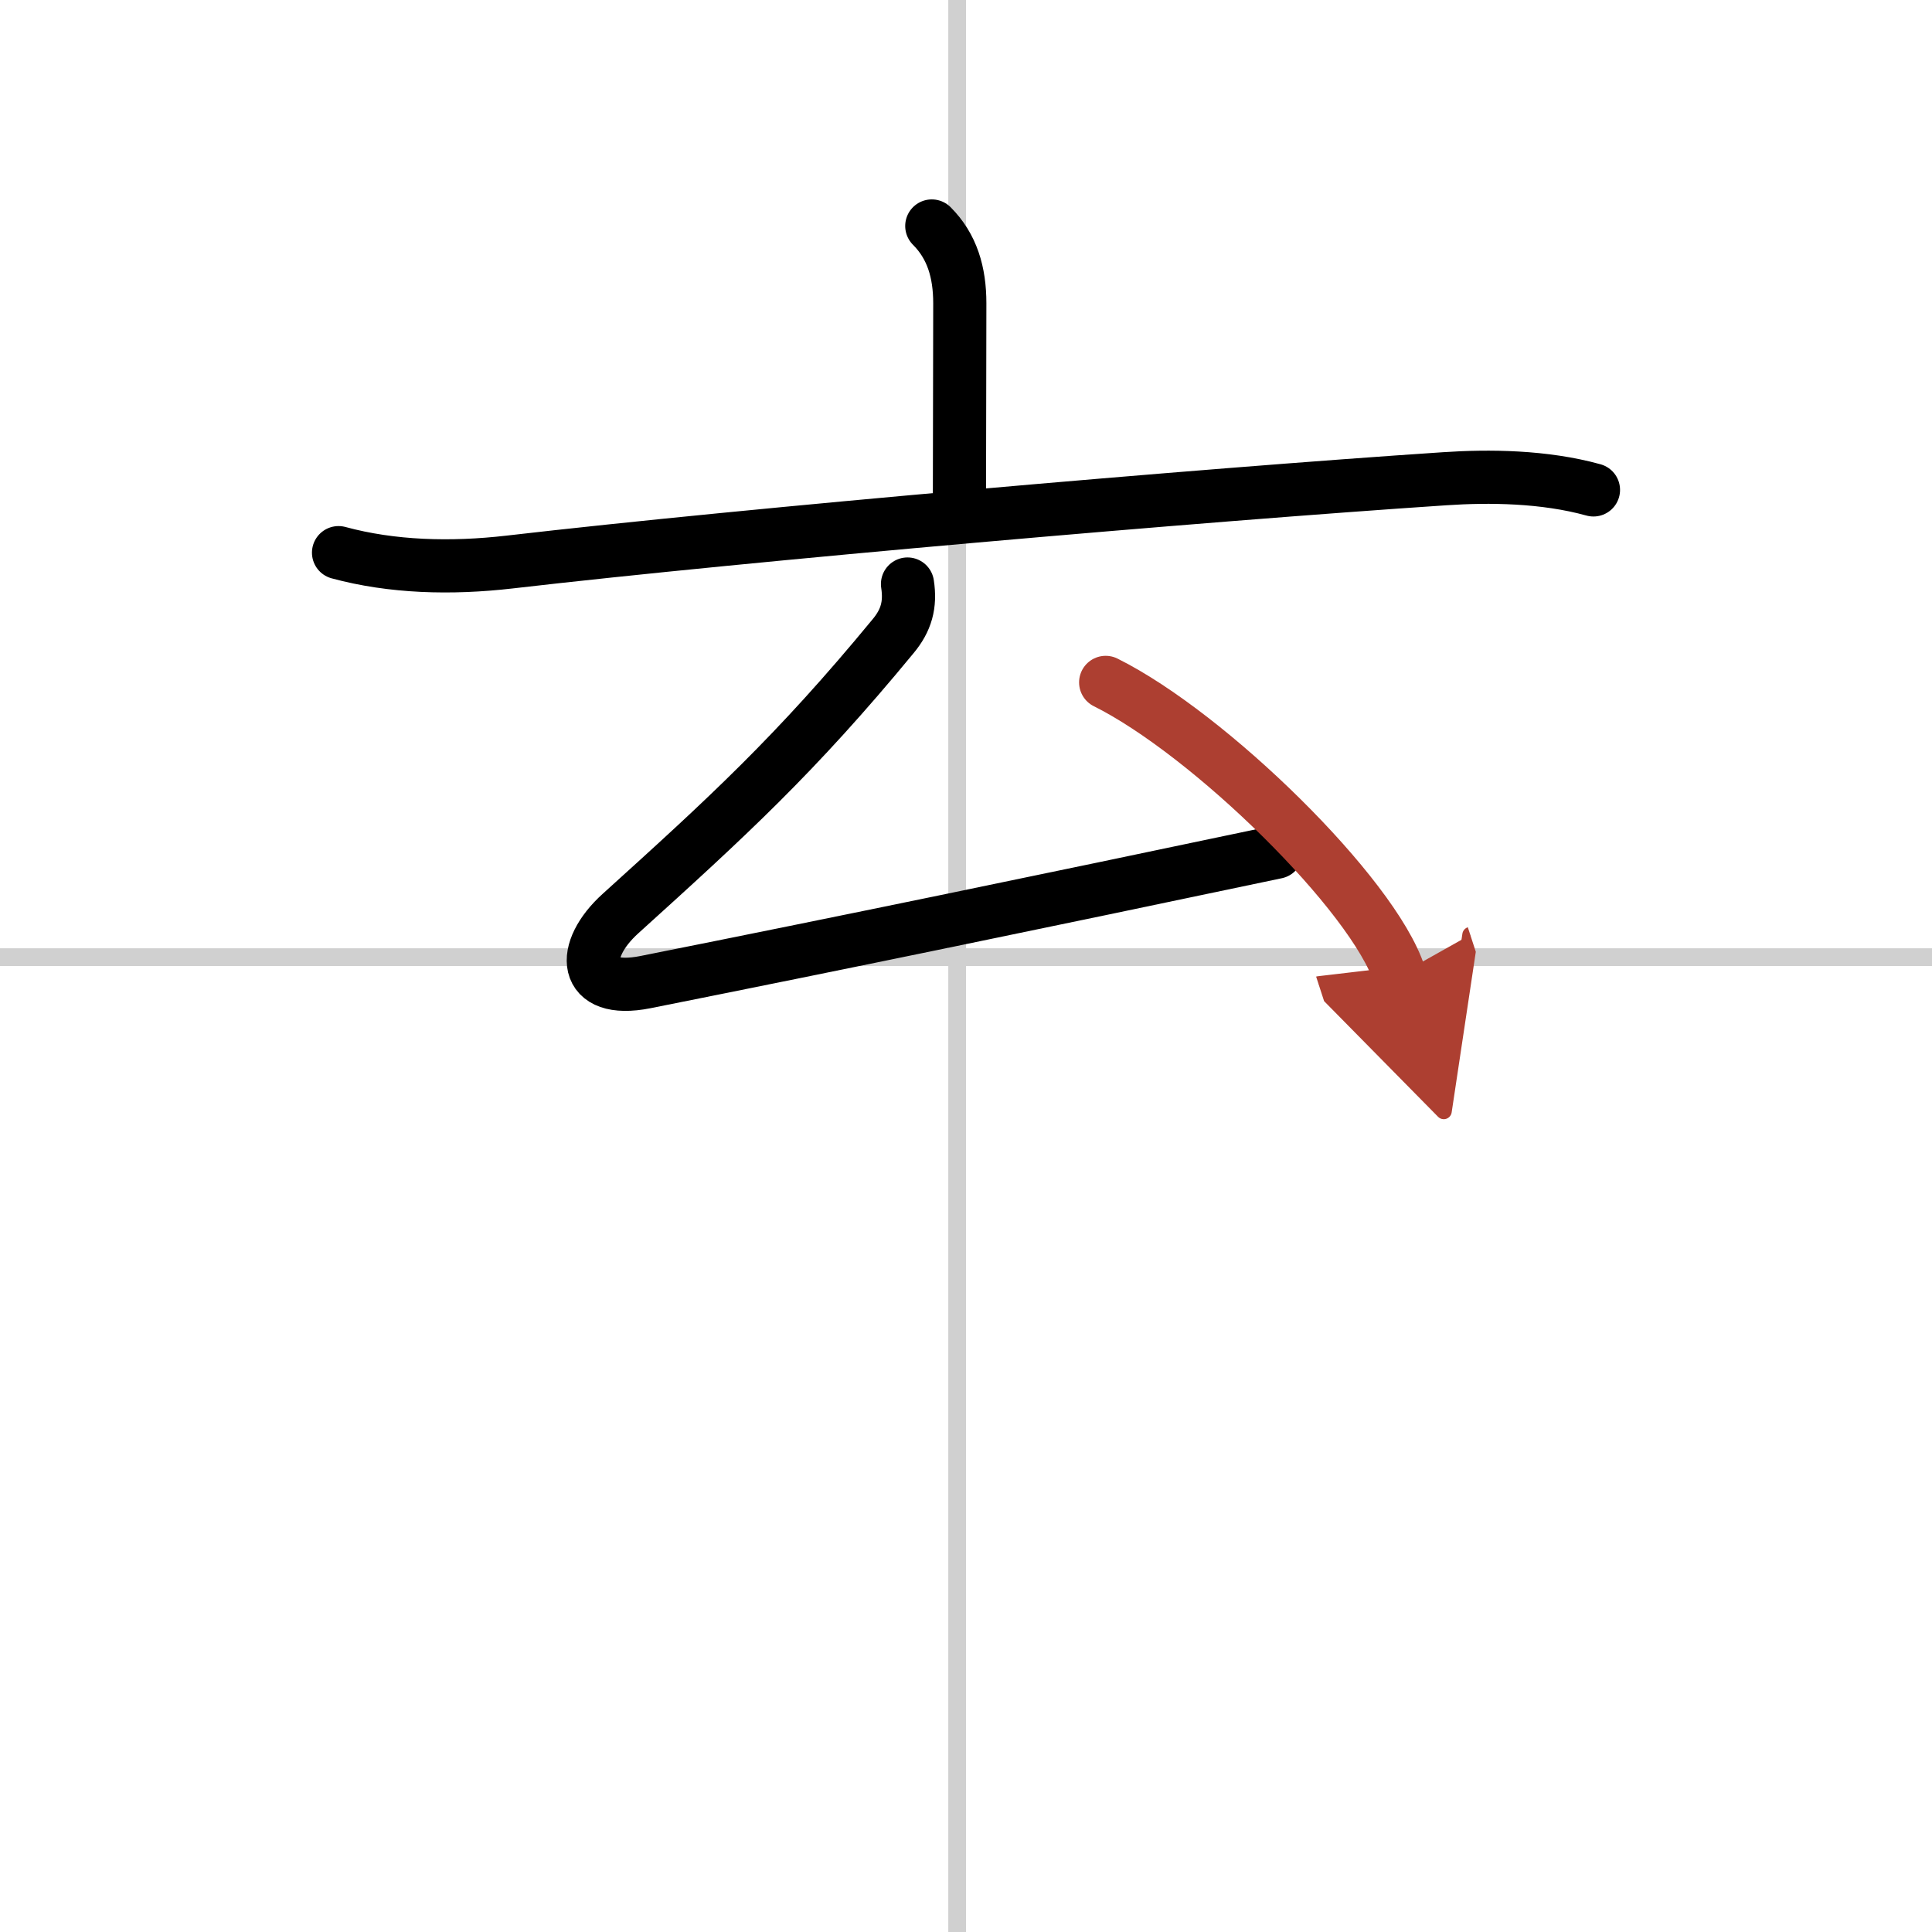 <svg width="400" height="400" viewBox="0 0 109 109" xmlns="http://www.w3.org/2000/svg"><defs><marker id="a" markerWidth="4" orient="auto" refX="1" refY="5" viewBox="0 0 10 10"><polyline points="0 0 10 5 0 10 1 5" fill="#ad3f31" stroke="#ad3f31"/></marker></defs><g fill="none" stroke="#000" stroke-linecap="round" stroke-linejoin="round" stroke-width="3"><rect width="100%" height="100%" fill="#fff" stroke="#fff"/><line x1="54" x2="54" y2="109" stroke="#d0d0d0" stroke-width="1"/><line x2="109" y1="54" y2="54" stroke="#d0d0d0" stroke-width="1"/><path d="m52.57 12.75c1.15 1.15 1.58 2.62 1.58 4.36 0 3.86-0.02 7.27-0.02 10.77"/><path d="m19.1 31.18c3.02 0.82 6.35 0.91 9.64 0.53 13.63-1.58 38.93-3.78 52.76-4.7 2.51-0.17 5.62-0.14 8.4 0.63"/><path d="m51.2 32.95c0.18 1.17-0.07 2.05-0.81 2.94-5.52 6.7-9.39 10.23-15.37 15.64-2.31 2.08-2.18 4.59 1.39 3.88 11.47-2.29 21.72-4.41 35.6-7.33"/><path d="m62.38 38.5c5.85 2.91 15.1 11.97 16.57 16.49" marker-end="url(#a)" stroke="#ad3f31"/></g></svg>
